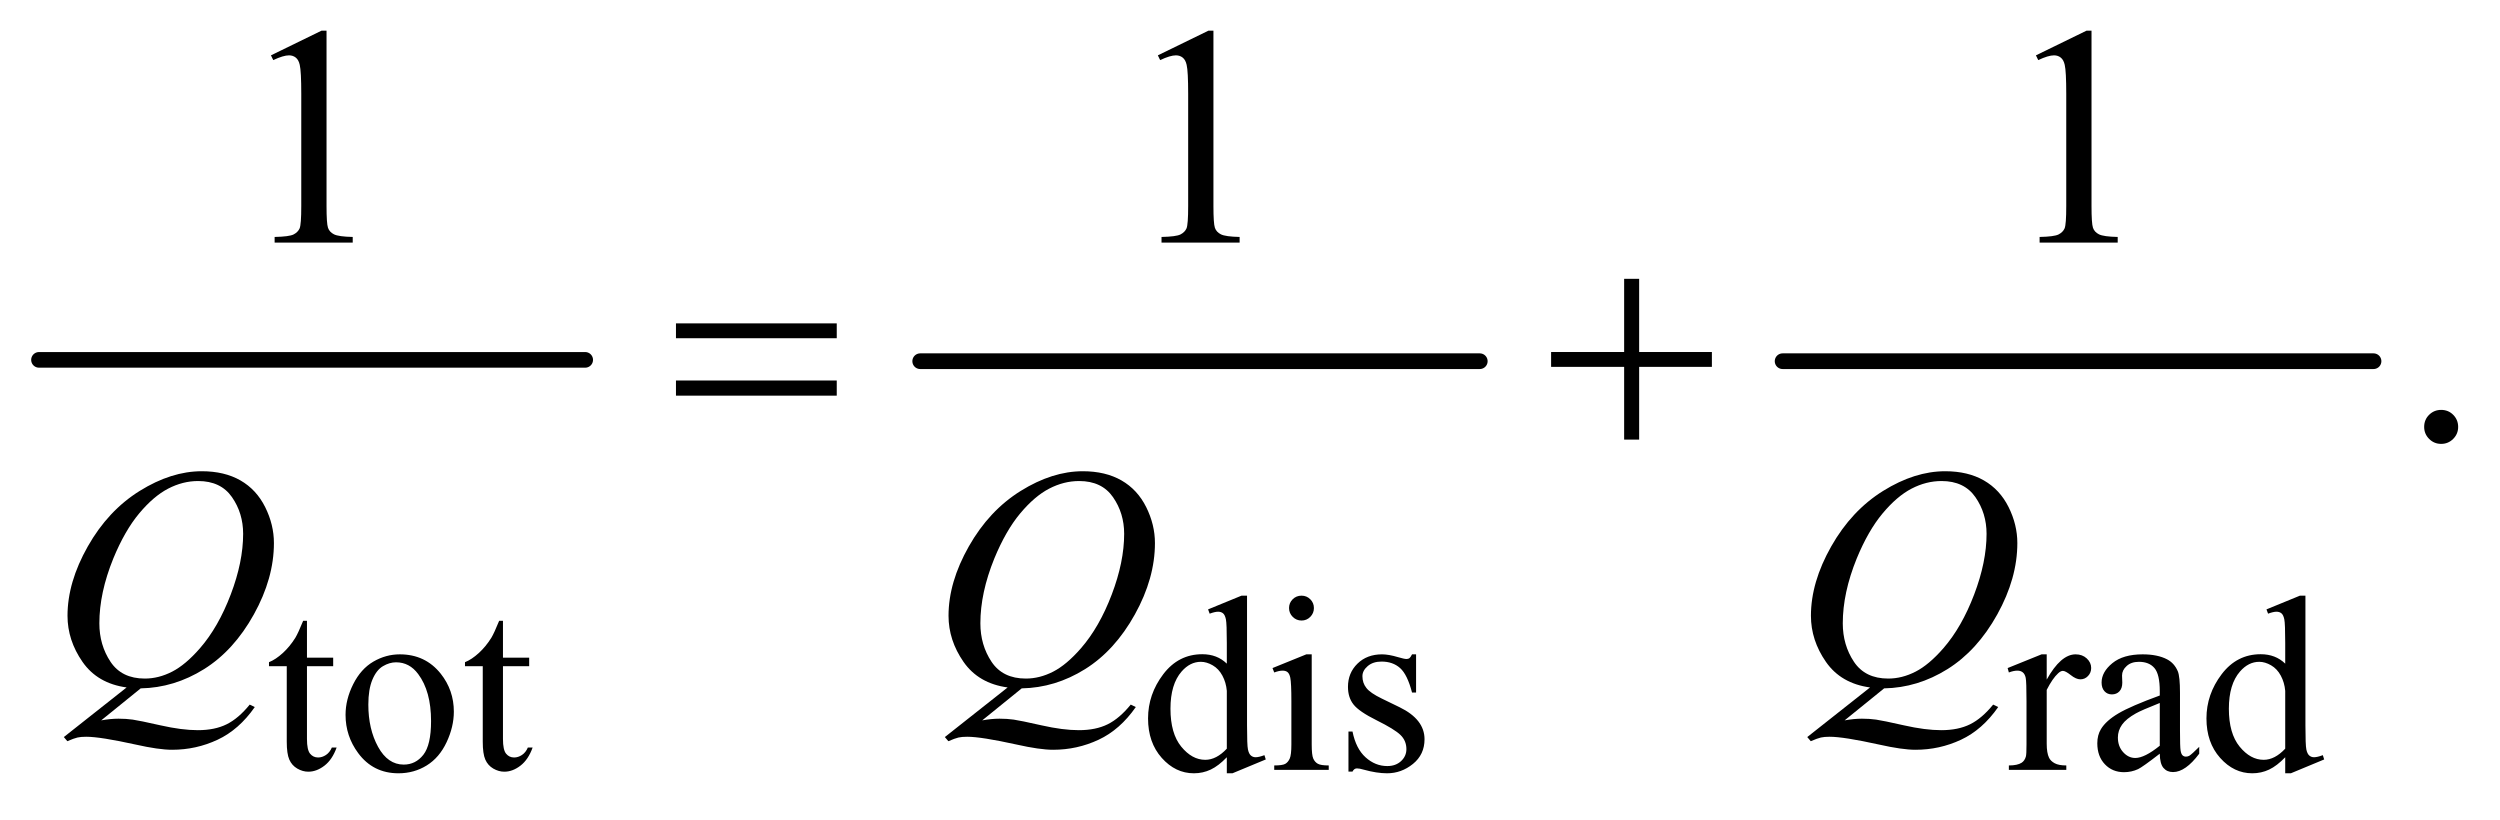 <?xml version="1.0" encoding="UTF-8"?>
<!DOCTYPE svg PUBLIC '-//W3C//DTD SVG 1.0//EN'
          'http://www.w3.org/TR/2001/REC-SVG-20010904/DTD/svg10.dtd'>
<svg stroke-dasharray="none" shape-rendering="auto" xmlns="http://www.w3.org/2000/svg" font-family="'Dialog'" text-rendering="auto" width="125" fill-opacity="1" color-interpolation="auto" color-rendering="auto" preserveAspectRatio="xMidYMid meet" font-size="12px" viewBox="0 0 125 41" fill="black" xmlns:xlink="http://www.w3.org/1999/xlink" stroke="black" image-rendering="auto" stroke-miterlimit="10" stroke-linecap="square" stroke-linejoin="miter" font-style="normal" stroke-width="1" height="41" stroke-dashoffset="0" font-weight="normal" stroke-opacity="1"
><!--Generated by the Batik Graphics2D SVG Generator--><defs id="genericDefs"
  /><g
  ><defs id="defs1"
    ><clipPath clipPathUnits="userSpaceOnUse" id="clipPath1"
      ><path d="M0.747 2.967 L80.009 2.967 L80.009 28.685 L0.747 28.685 L0.747 2.967 Z"
      /></clipPath
      ><clipPath clipPathUnits="userSpaceOnUse" id="clipPath2"
      ><path d="M23.949 94.801 L23.949 916.449 L2564.395 916.449 L2564.395 94.801 Z"
      /></clipPath
    ></defs
    ><g stroke-width="16" transform="scale(1.576,1.576) translate(-0.747,-2.967) matrix(0.031,0,0,0.031,0,0)" stroke-linejoin="round" stroke-linecap="round"
    ><line y2="464" fill="none" x1="64" clip-path="url(#clipPath2)" x2="623" y1="464"
    /></g
    ><g stroke-width="16" transform="matrix(0.049,0,0,0.049,-1.177,-4.676)" stroke-linejoin="round" stroke-linecap="round"
    ><line y2="464" fill="none" x1="963" clip-path="url(#clipPath2)" x2="1534" y1="464"
    /></g
    ><g stroke-width="16" transform="matrix(0.049,0,0,0.049,-1.177,-4.676)" stroke-linejoin="round" stroke-linecap="round"
    ><line y2="464" fill="none" x1="1843" clip-path="url(#clipPath2)" x2="2446" y1="464"
    /></g
    ><g transform="matrix(0.049,0,0,0.049,-1.177,-4.676)"
    ><path d="M337.25 728.875 L337.25 766.5 L364 766.5 L364 775.25 L337.25 775.25 L337.25 849.5 Q337.25 860.625 340.438 864.5 Q343.625 868.375 348.625 868.375 Q352.75 868.375 356.625 865.812 Q360.5 863.25 362.625 858.25 L367.5 858.25 Q363.125 870.5 355.125 876.688 Q347.125 882.875 338.625 882.875 Q332.875 882.875 327.375 879.688 Q321.875 876.5 319.25 870.562 Q316.625 864.625 316.625 852.25 L316.625 775.25 L298.5 775.25 L298.5 771.125 Q305.375 768.375 312.562 761.812 Q319.75 755.25 325.375 746.25 Q328.25 741.5 333.375 728.875 L337.25 728.875 ZM432 763.125 Q458 763.125 473.75 782.875 Q487.125 799.75 487.125 821.625 Q487.125 837 479.75 852.75 Q472.375 868.5 459.438 876.5 Q446.5 884.5 430.625 884.5 Q404.75 884.5 389.5 863.875 Q376.625 846.5 376.625 824.875 Q376.625 809.125 384.438 793.562 Q392.25 778 405 770.562 Q417.75 763.125 432 763.125 ZM428.125 771.25 Q421.5 771.25 414.812 775.188 Q408.125 779.125 404 789 Q399.875 798.875 399.875 814.375 Q399.875 839.375 409.812 857.5 Q419.75 875.625 436 875.625 Q448.125 875.625 456 865.625 Q463.875 855.625 463.875 831.25 Q463.875 800.75 450.75 783.25 Q441.875 771.25 428.125 771.25 ZM537.25 728.875 L537.25 766.5 L564 766.5 L564 775.25 L537.25 775.25 L537.25 849.5 Q537.25 860.625 540.438 864.5 Q543.625 868.375 548.625 868.375 Q552.75 868.375 556.625 865.812 Q560.5 863.25 562.625 858.25 L567.5 858.25 Q563.125 870.5 555.125 876.688 Q547.125 882.875 538.625 882.875 Q532.875 882.875 527.375 879.688 Q521.875 876.5 519.25 870.562 Q516.625 864.625 516.625 852.25 L516.625 775.25 L498.5 775.25 L498.5 771.125 Q505.375 768.375 512.562 761.812 Q519.75 755.25 525.375 746.25 Q528.25 741.5 533.375 728.875 L537.25 728.875 ZM1275.875 868.125 Q1267.5 876.875 1259.5 880.688 Q1251.5 884.5 1242.25 884.5 Q1223.5 884.5 1209.5 868.812 Q1195.5 853.125 1195.5 828.5 Q1195.5 803.875 1211 783.438 Q1226.5 763 1250.875 763 Q1266 763 1275.875 772.625 L1275.875 751.5 Q1275.875 731.875 1274.938 727.375 Q1274 722.875 1272 721.25 Q1270 719.625 1267 719.625 Q1263.75 719.625 1258.375 721.625 L1256.75 717.25 L1290.875 703.25 L1296.5 703.25 L1296.5 835.625 Q1296.5 855.75 1297.438 860.188 Q1298.375 864.625 1300.438 866.375 Q1302.5 868.125 1305.25 868.125 Q1308.625 868.125 1314.25 866 L1315.625 870.375 L1281.625 884.5 L1275.875 884.5 L1275.875 868.125 ZM1275.875 859.375 L1275.875 800.375 Q1275.125 791.875 1271.375 784.875 Q1267.625 777.875 1261.438 774.312 Q1255.25 770.75 1249.375 770.75 Q1238.375 770.75 1229.75 780.625 Q1218.375 793.625 1218.375 818.625 Q1218.375 843.875 1229.375 857.312 Q1240.375 870.75 1253.875 870.75 Q1265.25 870.75 1275.875 859.375 ZM1352.125 703.25 Q1357.375 703.25 1361.062 706.938 Q1364.75 710.625 1364.75 715.875 Q1364.75 721.125 1361.062 724.875 Q1357.375 728.625 1352.125 728.625 Q1346.875 728.625 1343.125 724.875 Q1339.375 721.125 1339.375 715.875 Q1339.375 710.625 1343.062 706.938 Q1346.75 703.25 1352.125 703.25 ZM1362.5 763.125 L1362.5 855.125 Q1362.5 865.875 1364.062 869.438 Q1365.625 873 1368.688 874.75 Q1371.75 876.5 1379.875 876.5 L1379.875 881 L1324.25 881 L1324.25 876.5 Q1332.625 876.5 1335.5 874.875 Q1338.375 873.25 1340.062 869.5 Q1341.75 865.75 1341.75 855.125 L1341.75 811 Q1341.75 792.375 1340.625 786.875 Q1339.75 782.875 1337.875 781.312 Q1336 779.75 1332.75 779.75 Q1329.25 779.75 1324.25 781.625 L1322.5 777.125 L1357 763.125 L1362.5 763.125 ZM1469 763.125 L1469 802.125 L1464.875 802.125 Q1460.125 783.75 1452.688 777.125 Q1445.25 770.5 1433.75 770.5 Q1425 770.5 1419.625 775.125 Q1414.25 779.75 1414.25 785.375 Q1414.25 792.375 1418.25 797.375 Q1422.125 802.5 1434 808.25 L1452.25 817.125 Q1477.625 829.5 1477.625 849.75 Q1477.625 865.375 1465.812 874.938 Q1454 884.5 1439.375 884.5 Q1428.875 884.5 1415.375 880.75 Q1411.25 879.5 1408.625 879.5 Q1405.75 879.5 1404.125 882.75 L1400 882.75 L1400 841.875 L1404.125 841.875 Q1407.625 859.375 1417.5 868.25 Q1427.375 877.125 1439.625 877.125 Q1448.25 877.125 1453.688 872.062 Q1459.125 867 1459.125 859.875 Q1459.125 851.25 1453.062 845.375 Q1447 839.5 1428.875 830.5 Q1410.75 821.5 1405.125 814.25 Q1399.5 807.125 1399.5 796.25 Q1399.5 782.125 1409.188 772.625 Q1418.875 763.125 1434.25 763.125 Q1441 763.125 1450.625 766 Q1457 767.875 1459.125 767.875 Q1461.125 767.875 1462.25 767 Q1463.375 766.125 1464.875 763.125 L1469 763.125 ZM2112.5 763.125 L2112.5 788.875 Q2126.875 763.125 2142 763.125 Q2148.875 763.125 2153.375 767.312 Q2157.875 771.5 2157.875 777 Q2157.875 781.875 2154.625 785.25 Q2151.375 788.625 2146.875 788.625 Q2142.5 788.625 2137.062 784.312 Q2131.625 780 2129 780 Q2126.75 780 2124.125 782.5 Q2118.5 787.625 2112.5 799.375 L2112.5 854.25 Q2112.5 863.75 2114.875 868.625 Q2116.5 872 2120.625 874.25 Q2124.75 876.5 2132.5 876.5 L2132.5 881 L2073.875 881 L2073.875 876.5 Q2082.625 876.5 2086.875 873.75 Q2090 871.75 2091.25 867.375 Q2091.875 865.25 2091.875 855.25 L2091.875 810.875 Q2091.875 790.875 2091.062 787.062 Q2090.25 783.25 2088.062 781.5 Q2085.875 779.75 2082.625 779.75 Q2078.75 779.75 2073.875 781.625 L2072.625 777.125 L2107.25 763.125 L2112.5 763.125 ZM2227.875 864.5 Q2210.25 878.125 2205.75 880.25 Q2199 883.375 2191.375 883.375 Q2179.5 883.375 2171.812 875.25 Q2164.125 867.125 2164.125 853.875 Q2164.125 845.5 2167.875 839.375 Q2173 830.875 2185.688 823.375 Q2198.375 815.875 2227.875 805.125 L2227.875 800.625 Q2227.875 783.5 2222.438 777.125 Q2217 770.75 2206.625 770.75 Q2198.75 770.75 2194.125 775 Q2189.375 779.25 2189.375 784.75 L2189.625 792 Q2189.625 797.75 2186.688 800.875 Q2183.75 804 2179 804 Q2174.375 804 2171.438 800.75 Q2168.5 797.5 2168.5 791.875 Q2168.5 781.125 2179.5 772.125 Q2190.5 763.125 2210.375 763.125 Q2225.625 763.125 2235.375 768.25 Q2242.75 772.125 2246.25 780.375 Q2248.5 785.75 2248.5 802.375 L2248.5 841.25 Q2248.5 857.625 2249.125 861.312 Q2249.75 865 2251.188 866.25 Q2252.625 867.5 2254.5 867.5 Q2256.5 867.5 2258 866.625 Q2260.625 865 2268.125 857.5 L2268.125 864.5 Q2254.125 883.25 2241.375 883.25 Q2235.25 883.25 2231.625 879 Q2228 874.75 2227.875 864.5 ZM2227.875 856.375 L2227.875 812.75 Q2209 820.25 2203.5 823.375 Q2193.625 828.875 2189.375 834.875 Q2185.125 840.875 2185.125 848 Q2185.125 857 2190.5 862.938 Q2195.875 868.875 2202.875 868.875 Q2212.375 868.875 2227.875 856.375 ZM2355.875 868.125 Q2347.5 876.875 2339.5 880.688 Q2331.5 884.5 2322.25 884.5 Q2303.5 884.5 2289.5 868.812 Q2275.5 853.125 2275.5 828.5 Q2275.5 803.875 2291 783.438 Q2306.5 763 2330.875 763 Q2346 763 2355.875 772.625 L2355.875 751.5 Q2355.875 731.875 2354.938 727.375 Q2354 722.875 2352 721.25 Q2350 719.625 2347 719.625 Q2343.75 719.625 2338.375 721.625 L2336.75 717.25 L2370.875 703.25 L2376.5 703.25 L2376.5 835.625 Q2376.5 855.75 2377.438 860.188 Q2378.375 864.625 2380.438 866.375 Q2382.5 868.125 2385.25 868.125 Q2388.625 868.125 2394.25 866 L2395.625 870.375 L2361.625 884.5 L2355.875 884.5 L2355.875 868.125 ZM2355.875 859.375 L2355.875 800.375 Q2355.125 791.875 2351.375 784.875 Q2347.625 777.875 2341.438 774.312 Q2335.25 770.75 2329.375 770.75 Q2318.375 770.75 2309.75 780.625 Q2298.375 793.625 2298.375 818.625 Q2298.375 843.875 2309.375 857.312 Q2320.375 870.75 2333.875 870.75 Q2345.25 870.75 2355.875 859.375 Z" stroke="none" clip-path="url(#clipPath2)"
    /></g
    ><g transform="matrix(0.049,0,0,0.049,-1.177,-4.676)"
    ><path d="M300.5 151.906 L352.062 126.75 L357.219 126.75 L357.219 305.656 Q357.219 323.469 358.703 327.844 Q360.188 332.219 364.875 334.562 Q369.562 336.906 383.938 337.219 L383.938 343 L304.25 343 L304.25 337.219 Q319.25 336.906 323.625 334.641 Q328 332.375 329.719 328.547 Q331.438 324.719 331.438 305.656 L331.438 191.281 Q331.438 168.156 329.875 161.594 Q328.781 156.594 325.891 154.25 Q323 151.906 318.938 151.906 Q313.156 151.906 302.844 156.75 L300.5 151.906 ZM1205.5 151.906 L1257.062 126.75 L1262.219 126.75 L1262.219 305.656 Q1262.219 323.469 1263.703 327.844 Q1265.188 332.219 1269.875 334.562 Q1274.562 336.906 1288.938 337.219 L1288.938 343 L1209.25 343 L1209.25 337.219 Q1224.25 336.906 1228.625 334.641 Q1233 332.375 1234.719 328.547 Q1236.438 324.719 1236.438 305.656 L1236.438 191.281 Q1236.438 168.156 1234.875 161.594 Q1233.781 156.594 1230.891 154.25 Q1228 151.906 1223.938 151.906 Q1218.156 151.906 1207.844 156.75 L1205.5 151.906 ZM2101.5 151.906 L2153.062 126.75 L2158.219 126.75 L2158.219 305.656 Q2158.219 323.469 2159.703 327.844 Q2161.188 332.219 2165.875 334.562 Q2170.562 336.906 2184.938 337.219 L2184.938 343 L2105.25 343 L2105.25 337.219 Q2120.25 336.906 2124.625 334.641 Q2129 332.375 2130.719 328.547 Q2132.438 324.719 2132.438 305.656 L2132.438 191.281 Q2132.438 168.156 2130.875 161.594 Q2129.781 156.594 2126.891 154.25 Q2124 151.906 2119.938 151.906 Q2114.156 151.906 2103.844 156.75 L2101.5 151.906 Z" stroke="none" clip-path="url(#clipPath2)"
    /></g
    ><g transform="matrix(0.049,0,0,0.049,-1.177,-4.676)"
    ><path d="M2515 513.688 Q2522.344 513.688 2527.344 518.766 Q2532.344 523.844 2532.344 531.031 Q2532.344 538.219 2527.266 543.297 Q2522.188 548.375 2515 548.375 Q2507.812 548.375 2502.734 543.297 Q2497.656 538.219 2497.656 531.031 Q2497.656 523.688 2502.734 518.688 Q2507.812 513.688 2515 513.688 Z" stroke="none" clip-path="url(#clipPath2)"
    /></g
    ><g transform="matrix(0.049,0,0,0.049,-1.177,-4.676)"
    ><path d="M167.594 797.844 L127.281 830.5 Q136.812 828.781 144.938 828.781 Q152.75 828.781 159.391 829.719 Q166.031 830.656 187.828 835.578 Q209.625 840.5 225.875 840.5 Q243.219 840.5 255.328 834.484 Q267.438 828.469 278.844 814.406 L284 816.906 Q267.906 840.031 246.031 850.266 Q224.156 860.5 199.625 860.5 Q186.031 860.5 162.438 855.188 Q126.344 847.219 111.969 847.219 Q106.5 847.219 103.062 848 Q99.625 848.781 92.75 851.75 L89.156 847.531 L153.219 796.906 Q123.531 792.844 108.219 770.812 Q92.906 748.781 92.906 723.781 Q92.906 689.562 113.609 653 Q134.312 616.438 166.578 596.359 Q198.844 576.281 229.938 576.281 Q253.062 576.281 269.391 585.656 Q285.719 595.031 294.625 612.922 Q303.531 630.812 303.531 649.562 Q303.531 685.5 283.062 722.375 Q262.594 759.25 232.203 778.234 Q201.812 797.219 167.594 797.844 ZM226.188 586.281 Q210.562 586.281 195.641 594.016 Q180.719 601.75 166.031 619.328 Q151.344 636.906 139.625 665.344 Q125.406 700.344 125.406 731.438 Q125.406 753.625 136.812 770.734 Q148.219 787.844 171.812 787.844 Q185.875 787.844 199.625 780.812 Q213.375 773.781 228.062 756.906 Q246.812 735.344 259.469 702.062 Q272.125 668.781 272.125 640.188 Q272.125 619.094 260.719 602.688 Q249.312 586.281 226.188 586.281 ZM1066.594 797.844 L1026.281 830.5 Q1035.812 828.781 1043.938 828.781 Q1051.75 828.781 1058.391 829.719 Q1065.031 830.656 1086.828 835.578 Q1108.625 840.5 1124.875 840.5 Q1142.219 840.5 1154.328 834.484 Q1166.438 828.469 1177.844 814.406 L1183 816.906 Q1166.906 840.031 1145.031 850.266 Q1123.156 860.5 1098.625 860.5 Q1085.031 860.5 1061.438 855.188 Q1025.344 847.219 1010.969 847.219 Q1005.5 847.219 1002.062 848 Q998.625 848.781 991.75 851.75 L988.156 847.531 L1052.219 796.906 Q1022.531 792.844 1007.219 770.812 Q991.906 748.781 991.906 723.781 Q991.906 689.562 1012.609 653 Q1033.312 616.438 1065.578 596.359 Q1097.844 576.281 1128.938 576.281 Q1152.062 576.281 1168.391 585.656 Q1184.719 595.031 1193.625 612.922 Q1202.531 630.812 1202.531 649.562 Q1202.531 685.5 1182.062 722.375 Q1161.594 759.25 1131.203 778.234 Q1100.812 797.219 1066.594 797.844 ZM1125.188 586.281 Q1109.562 586.281 1094.641 594.016 Q1079.719 601.75 1065.031 619.328 Q1050.344 636.906 1038.625 665.344 Q1024.406 700.344 1024.406 731.438 Q1024.406 753.625 1035.812 770.734 Q1047.219 787.844 1070.812 787.844 Q1084.875 787.844 1098.625 780.812 Q1112.375 773.781 1127.062 756.906 Q1145.812 735.344 1158.469 702.062 Q1171.125 668.781 1171.125 640.188 Q1171.125 619.094 1159.719 602.688 Q1148.312 586.281 1125.188 586.281 ZM1946.594 797.844 L1906.281 830.5 Q1915.812 828.781 1923.938 828.781 Q1931.75 828.781 1938.391 829.719 Q1945.031 830.656 1966.828 835.578 Q1988.625 840.5 2004.875 840.5 Q2022.219 840.5 2034.328 834.484 Q2046.438 828.469 2057.844 814.406 L2063 816.906 Q2046.906 840.031 2025.031 850.266 Q2003.156 860.5 1978.625 860.5 Q1965.031 860.5 1941.438 855.188 Q1905.344 847.219 1890.969 847.219 Q1885.5 847.219 1882.062 848 Q1878.625 848.781 1871.75 851.75 L1868.156 847.531 L1932.219 796.906 Q1902.531 792.844 1887.219 770.812 Q1871.906 748.781 1871.906 723.781 Q1871.906 689.562 1892.609 653 Q1913.312 616.438 1945.578 596.359 Q1977.844 576.281 2008.938 576.281 Q2032.062 576.281 2048.391 585.656 Q2064.719 595.031 2073.625 612.922 Q2082.531 630.812 2082.531 649.562 Q2082.531 685.5 2062.062 722.375 Q2041.594 759.25 2011.203 778.234 Q1980.812 797.219 1946.594 797.844 ZM2005.188 586.281 Q1989.562 586.281 1974.641 594.016 Q1959.719 601.75 1945.031 619.328 Q1930.344 636.906 1918.625 665.344 Q1904.406 700.344 1904.406 731.438 Q1904.406 753.625 1915.812 770.734 Q1927.219 787.844 1950.812 787.844 Q1964.875 787.844 1978.625 780.812 Q1992.375 773.781 2007.062 756.906 Q2025.812 735.344 2038.469 702.062 Q2051.125 668.781 2051.125 640.188 Q2051.125 619.094 2039.719 602.688 Q2028.312 586.281 2005.188 586.281 Z" stroke="none" clip-path="url(#clipPath2)"
    /></g
    ><g transform="matrix(0.049,0,0,0.049,-1.177,-4.676)"
    ><path d="M713.781 425.406 L877.844 425.406 L877.844 440.562 L713.781 440.562 L713.781 425.406 ZM713.781 483.688 L877.844 483.688 L877.844 499.156 L713.781 499.156 L713.781 483.688 ZM1681.312 379.938 L1696.625 379.938 L1696.625 454.625 L1770.844 454.625 L1770.844 469.781 L1696.625 469.781 L1696.625 544 L1681.312 544 L1681.312 469.781 L1606.781 469.781 L1606.781 454.625 L1681.312 454.625 L1681.312 379.938 Z" stroke="none" clip-path="url(#clipPath2)"
    /></g
  ></g
></svg
>
